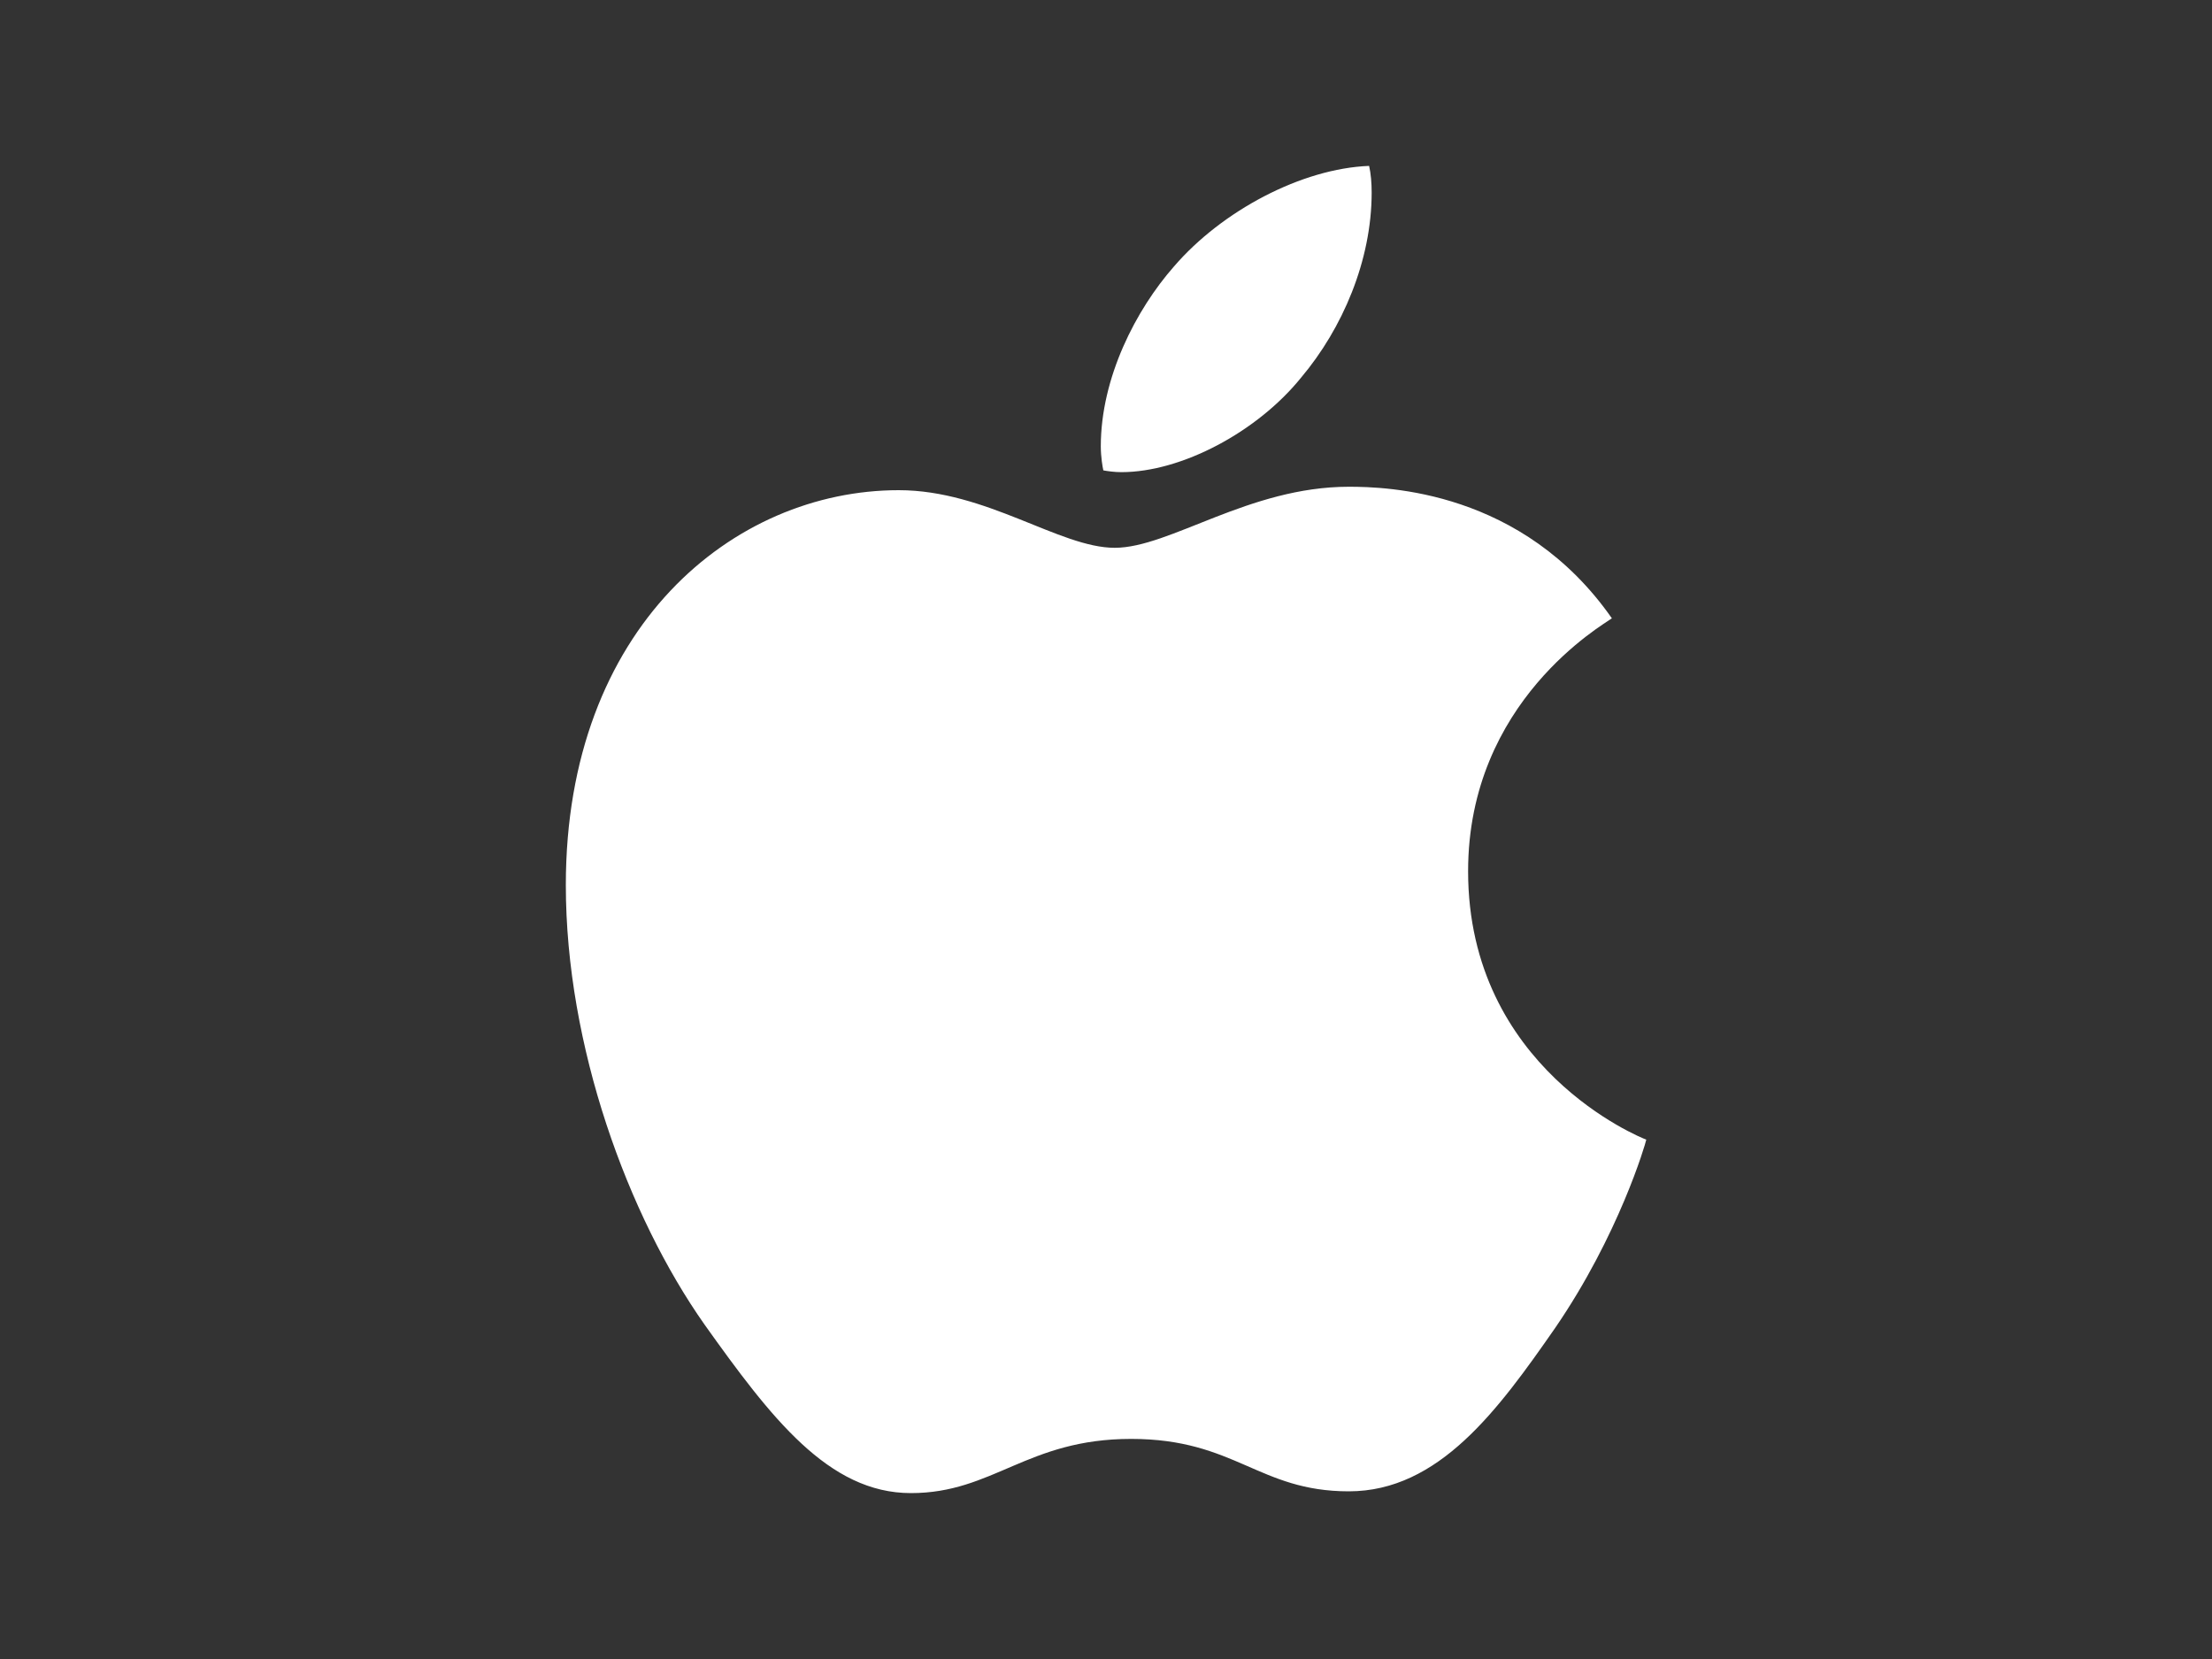 <?xml version="1.0" encoding="UTF-8"?>
<svg id="Ebene_1" data-name="Ebene 1" xmlns="http://www.w3.org/2000/svg" viewBox="0 0 200 150">
  <rect x="0" y="0" width="200" height="150" fill="#333333" stroke="none"/>
  <defs>
    <style>
      .cls-1 {
        fill: #fff;
      }
    </style>
  </defs>
  <path class="cls-1" d="m145.73,55.91c-.7.54-12.99,7.46-12.99,22.86,0,17.81,15.64,24.11,16.11,24.27-.07.38-2.48,8.63-8.24,17.03-5.14,7.39-10.5,14.77-18.66,14.77s-10.26-4.74-19.68-4.74-12.45,4.9-19.91,4.9-12.67-6.84-18.66-15.24c-6.94-9.86-12.54-25.19-12.54-39.74,0-23.33,15.17-35.7,30.1-35.7,7.93,0,14.55,5.21,19.53,5.21s12.13-5.52,21.16-5.52c3.42,0,15.71.31,23.8,11.91h0Zm-28.08-21.78c3.73-4.43,6.37-10.57,6.37-16.72,0-.85-.07-1.72-.23-2.41-6.07.23-13.3,4.04-17.65,9.1-3.42,3.89-6.61,10.03-6.61,16.26,0,.94.16,1.87.23,2.17.38.07,1.01.16,1.63.16,5.45,0,12.3-3.65,16.26-8.56h0Z"/>
</svg>